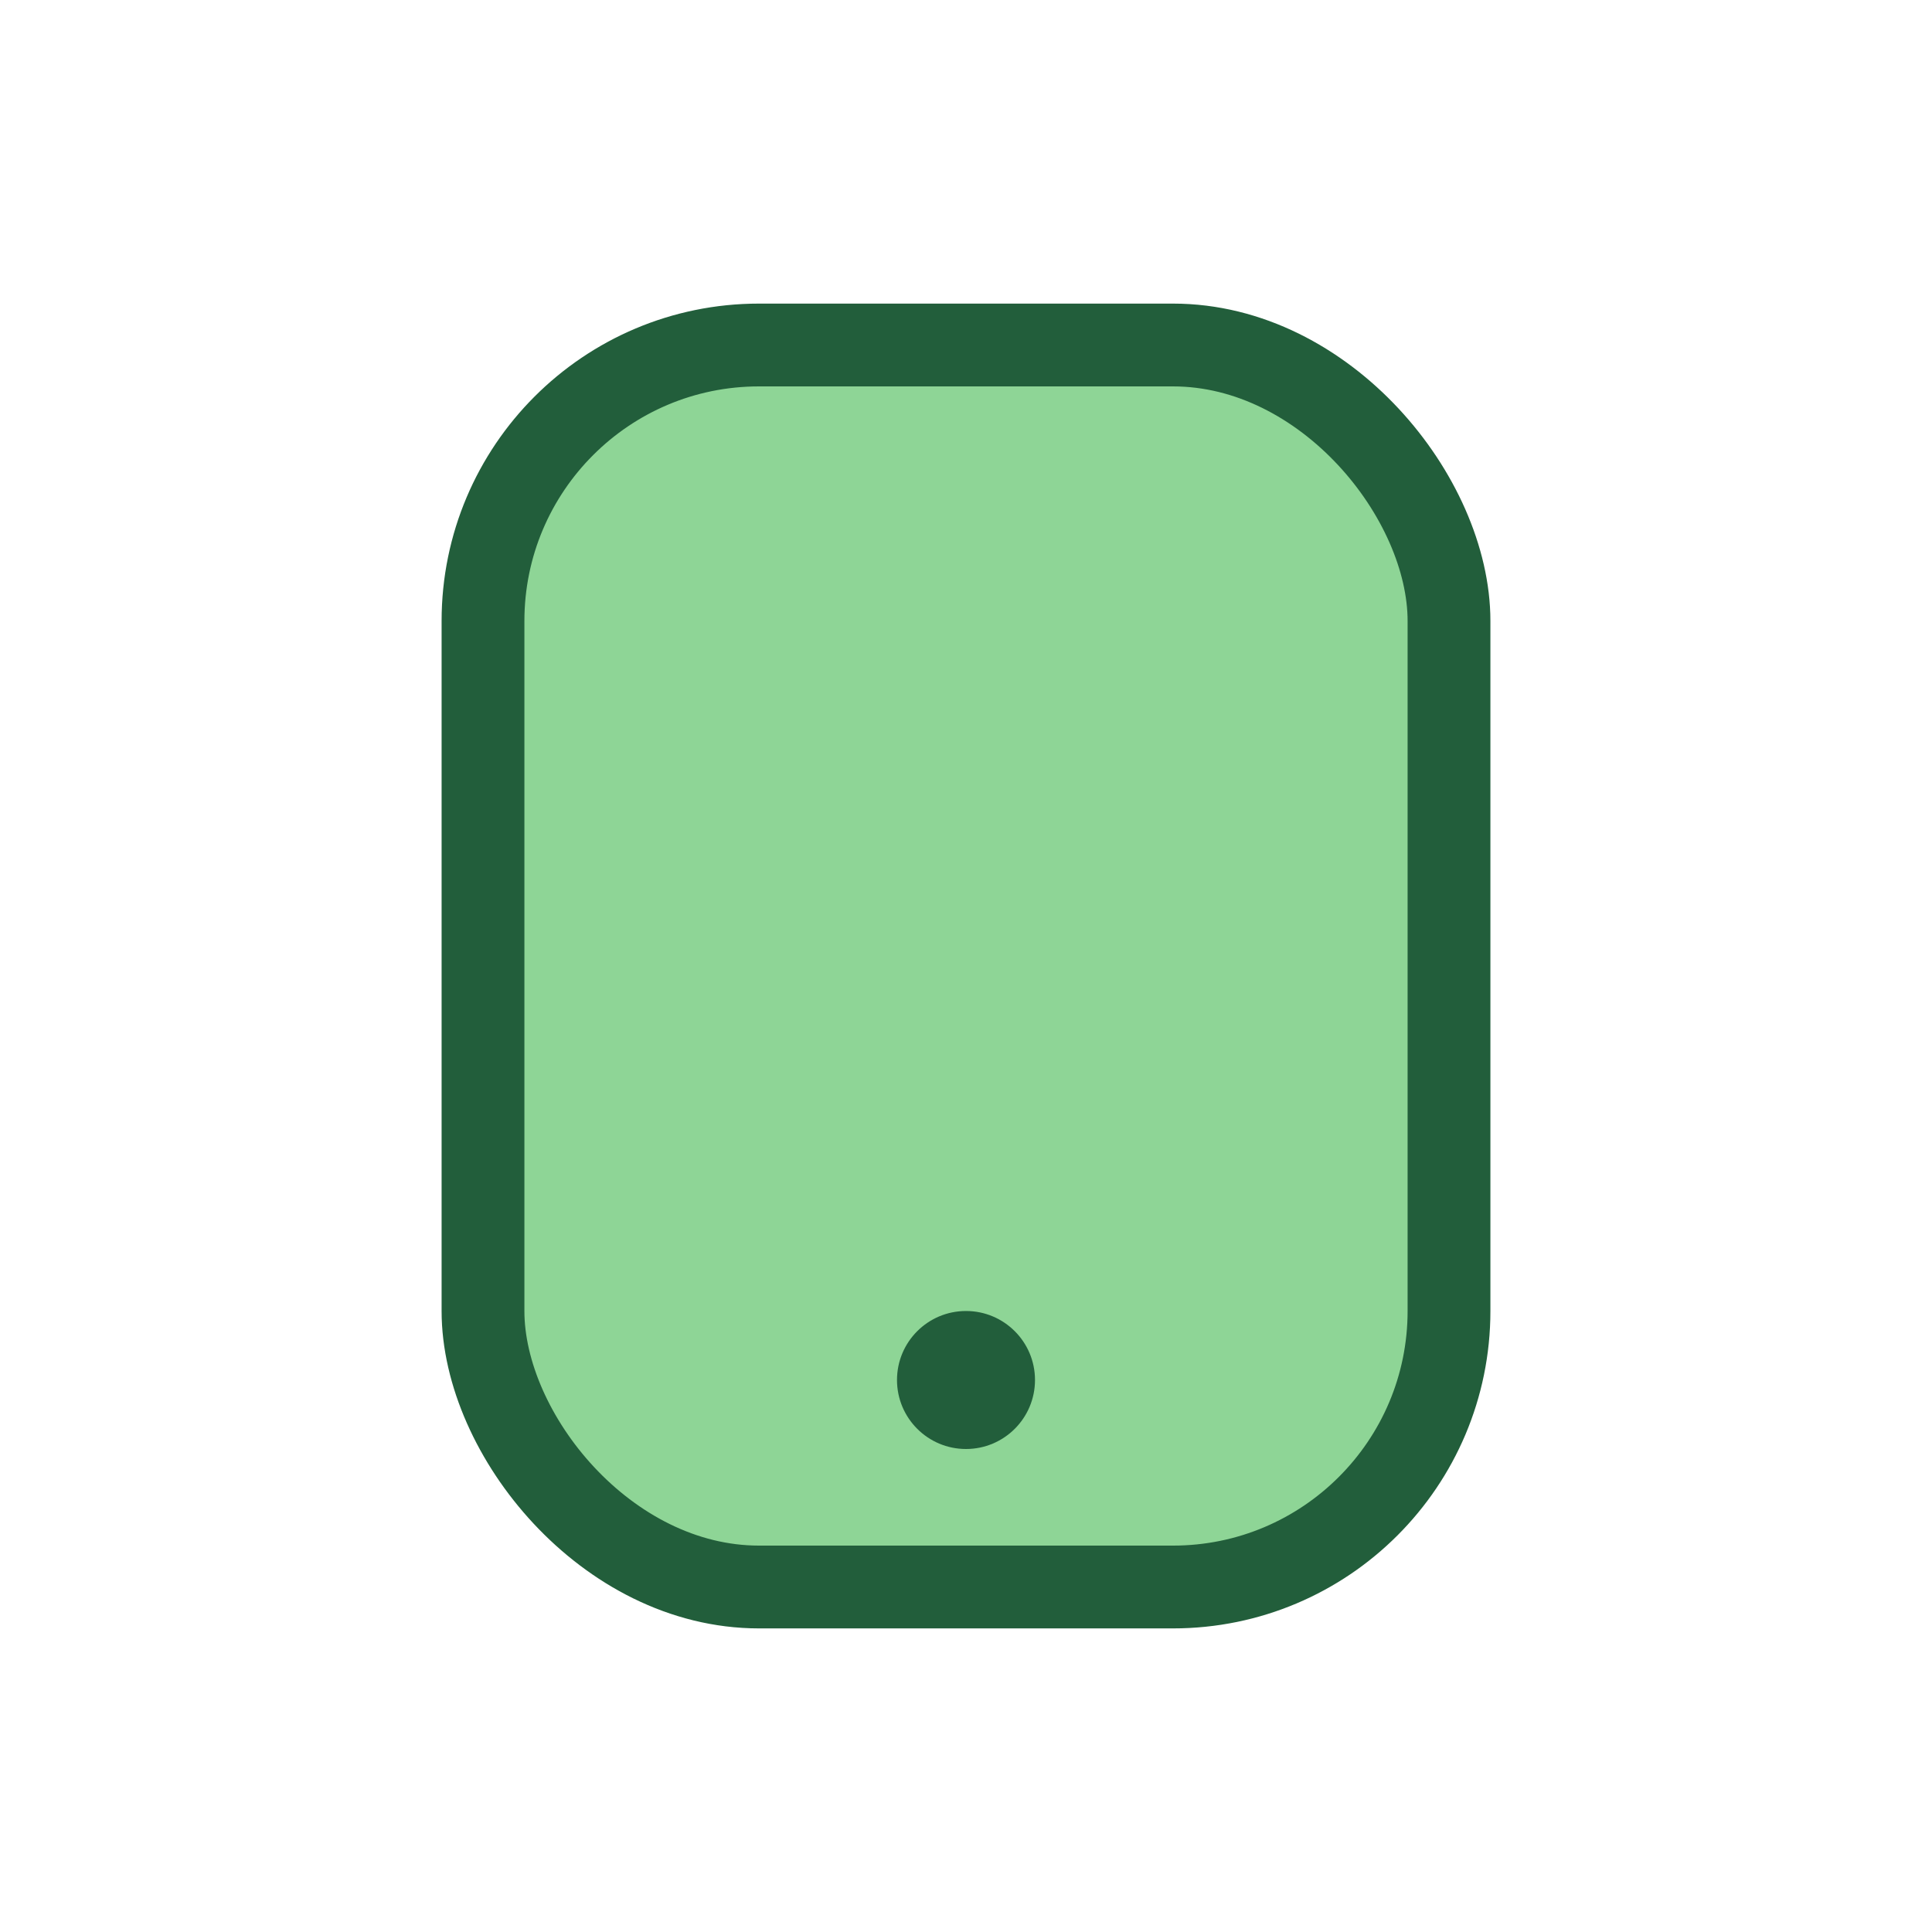 <?xml version="1.0" encoding="UTF-8"?>
<svg xmlns="http://www.w3.org/2000/svg" width="28" height="28" viewBox="0 0 28 28"><rect x="7" y="5" width="14" height="18" rx="4" fill="#8ED596" stroke="#225E3B" stroke-width="1.2"/><circle cx="14" cy="20" r="1" fill="#225E3B"/></svg>